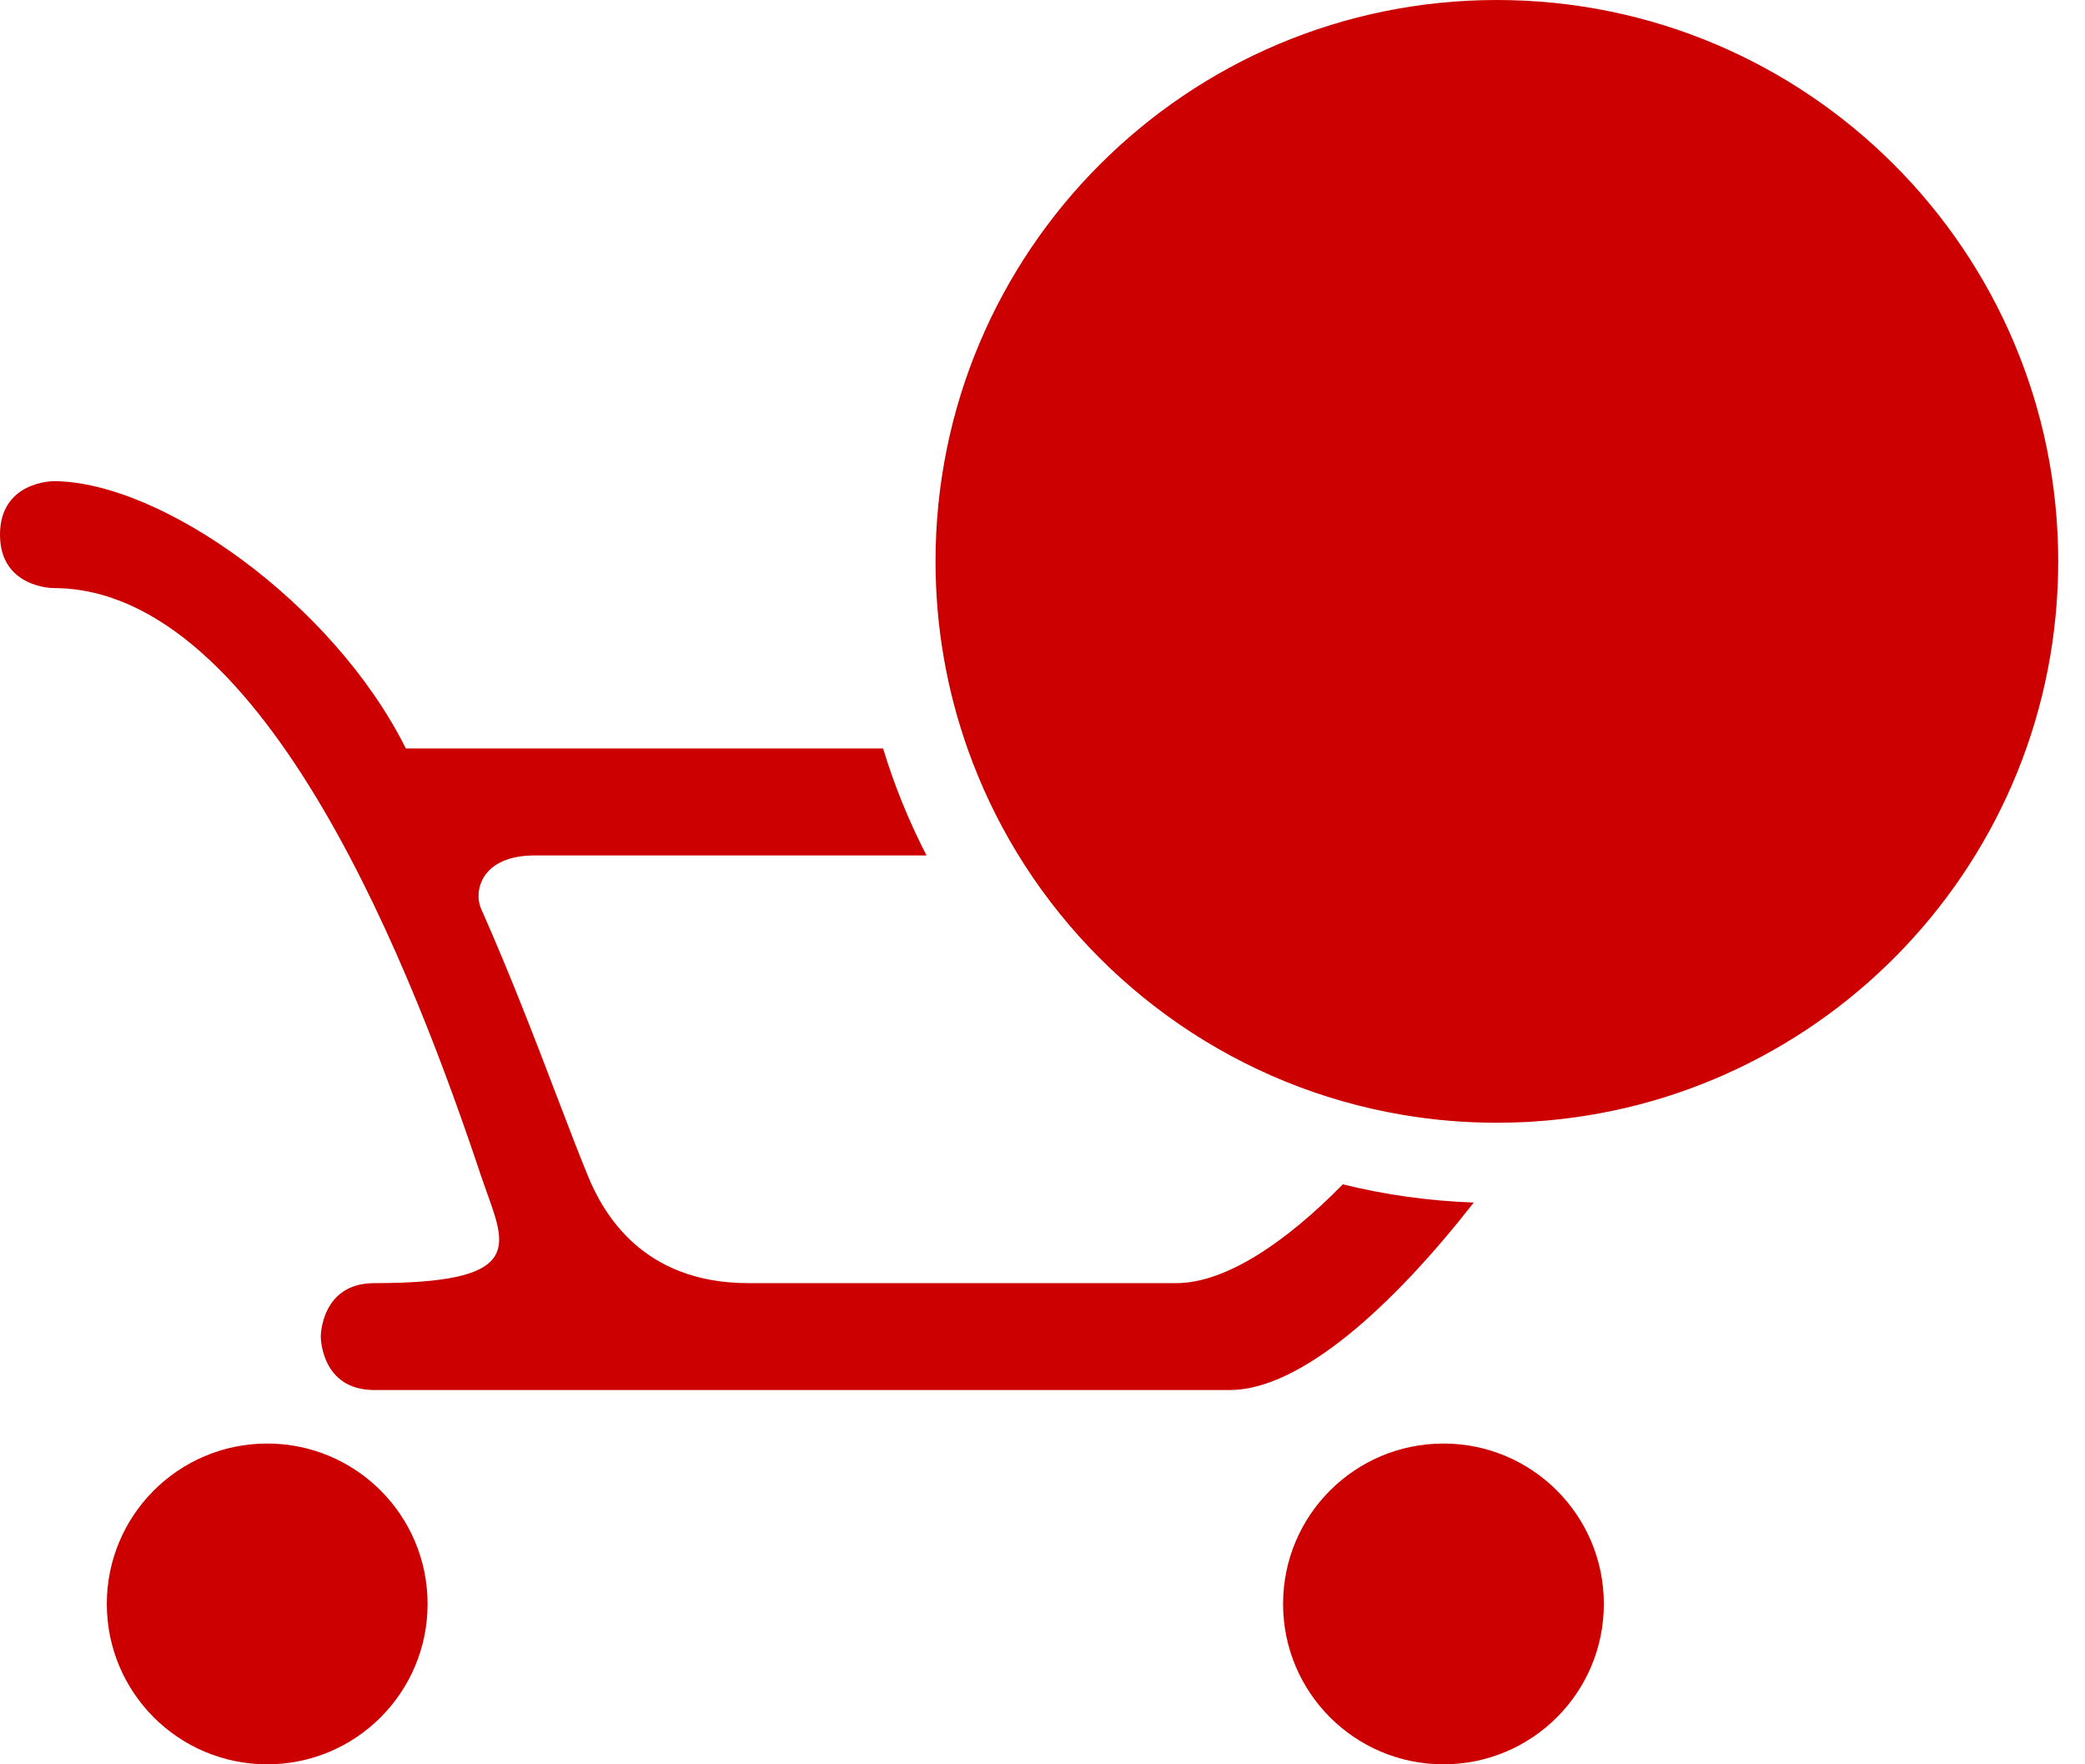 <svg width="26" height="22" viewBox="0 0 26 22" fill="none" xmlns="http://www.w3.org/2000/svg">
<path d="M19.071 13.989C18.937 13.996 18.802 14 18.666 14C18.268 14 17.878 13.967 17.499 13.903C15.457 13.56 13.715 12.334 12.679 10.63C12.432 10.223 12.226 9.789 12.065 9.334C11.807 8.604 11.666 7.818 11.666 7C11.666 3.134 14.8 0 18.666 0C22.532 0 25.666 3.134 25.666 7C25.666 10.718 22.768 13.759 19.107 13.986C19.095 13.987 19.083 13.988 19.071 13.989Z" fill="#CC0000"/>
<path d="M5.332 20C5.332 21.105 4.437 22 3.332 22C2.227 22 1.332 21.105 1.332 20C1.332 18.895 2.227 18 3.332 18C4.437 18 5.332 18.895 5.332 20Z" fill="#CC0000"/>
<path d="M20 20C20 21.105 19.105 22 18 22C16.895 22 16 21.105 16 20C16 18.895 16.895 18 18 18C19.105 18 20 18.895 20 20Z" fill="#CC0000"/>
<path d="M5.061 9.333H11.012C11.153 9.797 11.335 10.243 11.554 10.667H6.667C6 10.667 5.902 11.112 6 11.333C6.372 12.172 6.686 12.995 6.948 13.681C7.092 14.057 7.22 14.393 7.333 14.667C7.517 15.113 8 16 9.333 16H14.667C15.29 16 16.044 15.482 16.745 14.768C17.271 14.898 17.817 14.975 18.378 14.995C17.373 16.281 16.222 17.333 15.333 17.333H4.667C4 17.333 4 16.667 4 16.667C4 16.667 4 16 4.667 16C6.478 16 6.324 15.573 6.078 14.889C6.052 14.818 6.026 14.743 6 14.667C5.187 12.229 3.333 7.333 0.667 7.333C0.667 7.333 0 7.333 0 6.667C0 6 0.667 6 0.667 6C2 6 4.152 7.513 5.061 9.333Z" fill="#CC0000"/>
</svg>
